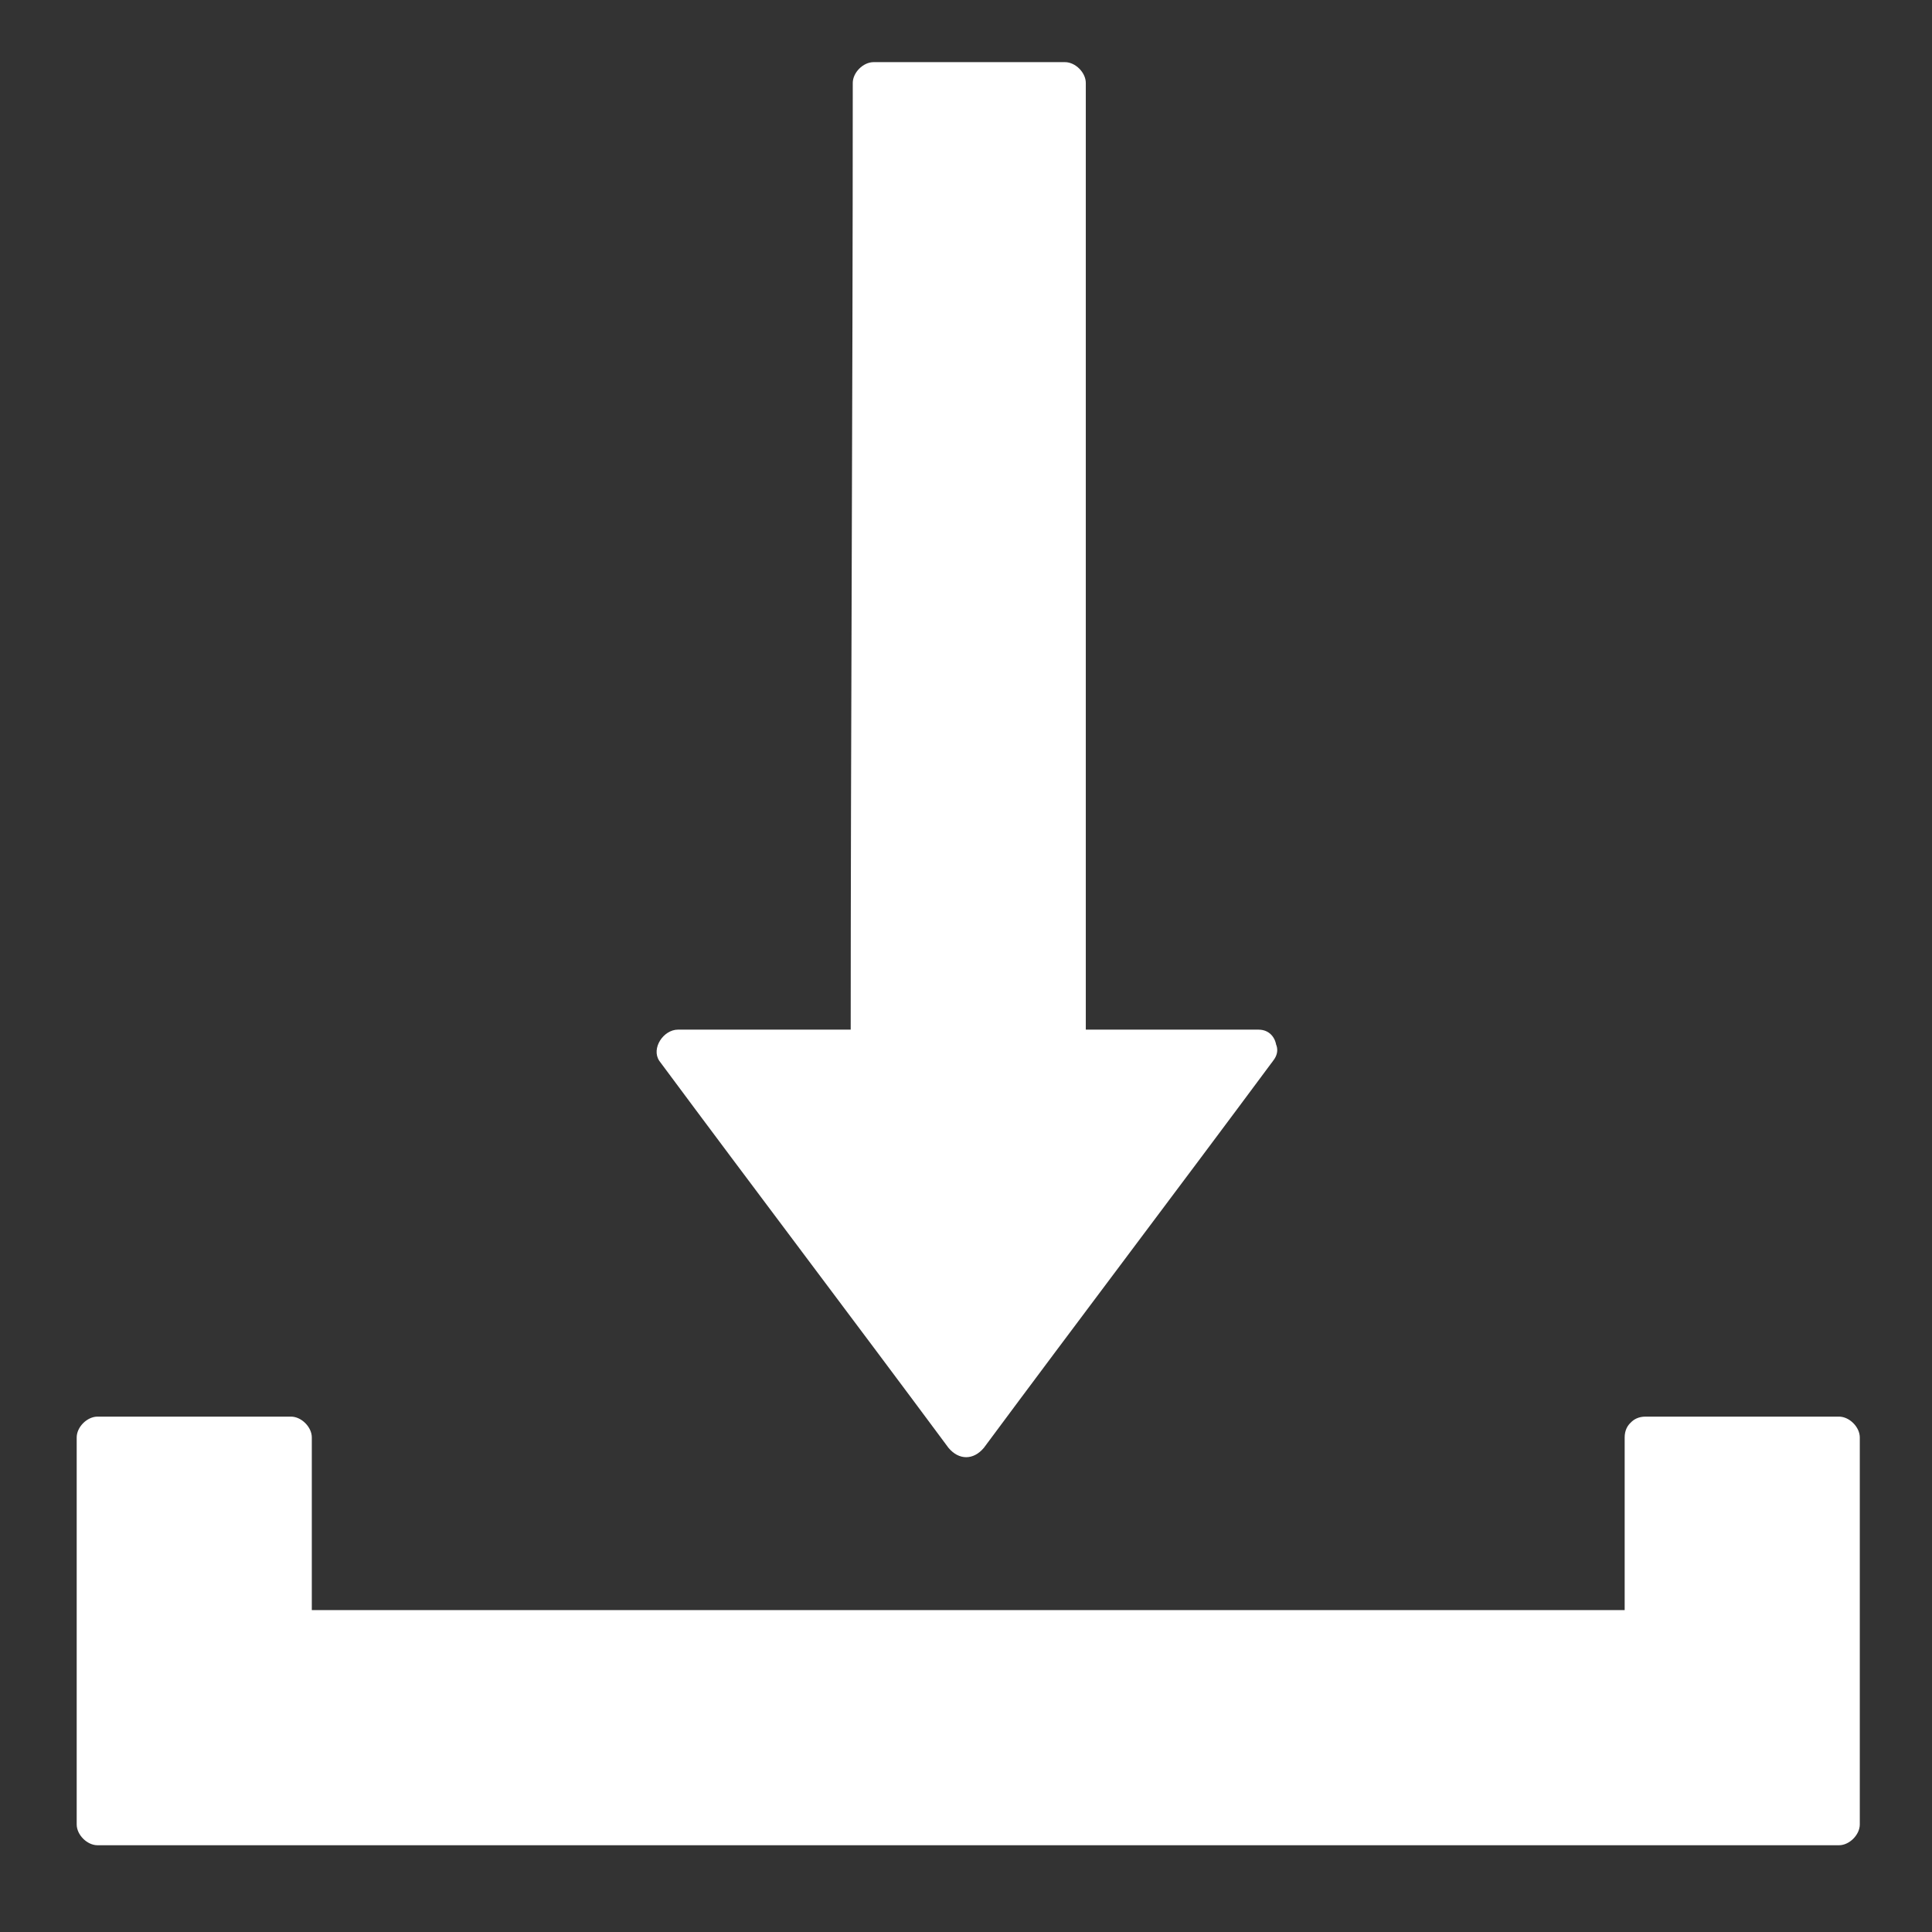 <?xml version="1.0" encoding="utf-8"?>
<svg width="52px" height="52px" version="1.1" viewBox="0 0 520 520" xmlns="http://www.w3.org/2000/svg">
  <rect x="0" y="0" width="520" height="520" fill="#333333" stroke="none"/>
  <g>
    <path d="M 338.721 282.727 L 286.643 282.727 L 286.643 21.767 L 235.123 21.767 L 234.002 282.727 L 181.924 282.727 L 260.322 386.887 L 338.721 282.727 Z" style="fill: rgb(255, 255, 255);"/>
    <path d="M 338.721 277.127 L 286.643 277.127 C 288.323 278.807 290.565 281.049 292.245 282.729 L 292.245 22.329 C 292.245 19.528 289.444 16.727 286.643 16.727 L 235.123 16.727 C 232.322 16.727 229.522 19.528 229.522 22.329 C 229.522 109.13 228.963 195.929 228.963 282.729 C 230.643 281.049 232.885 278.807 234.565 277.127 L 182.487 277.127 C 178.565 277.127 175.205 282.167 177.447 285.526 C 203.209 320.245 229.525 354.967 255.287 389.686 C 258.088 393.045 262.006 393.045 264.807 389.686 C 290.569 354.967 316.885 320.245 342.647 285.526 C 347.127 279.924 337.045 274.327 333.127 279.924 C 307.365 314.643 281.049 349.365 254.729 384.084 L 264.249 384.084 C 237.929 349.365 212.171 314.643 185.851 279.924 C 184.171 282.725 182.492 285.526 180.812 288.323 L 232.89 288.323 C 235.691 288.323 238.491 285.522 238.491 282.721 C 238.491 195.92 239.05 109.121 239.05 22.321 C 237.37 24.001 235.128 26.243 233.448 27.923 L 284.968 27.923 C 283.289 26.243 281.047 24.001 279.367 22.321 L 279.367 282.721 C 279.367 285.522 282.168 288.323 284.968 288.323 L 337.046 288.323 C 345.445 288.33 345.445 277.128 338.722 277.128 L 338.721 277.127 Z" style="fill: rgb(255, 255, 255);"/>
    <path d="M 442.881 386.887 L 442.881 438.965 L 78.321 438.965 L 78.321 386.887 L 25.68 386.887 L 25.68 490.487 L 494.4 490.487 L 494.4 386.887 L 442.881 386.887 Z" style="fill: rgb(255, 255, 255);"/>
    <path d="M 437.281 386.887 L 437.281 438.965 C 438.961 437.286 441.203 435.044 442.883 433.364 L 78.323 433.364 L 83.924 438.965 L 83.924 386.887 C 83.924 384.087 81.124 381.286 78.323 381.286 L 26.245 381.286 C 23.444 381.286 20.643 384.087 20.643 386.887 L 20.643 491.047 C 20.643 493.848 23.444 496.649 26.245 496.649 L 494.965 496.649 C 497.766 496.649 500.566 493.848 500.566 491.047 L 500.566 386.887 C 500.566 384.087 497.766 381.286 494.965 381.286 L 442.887 381.286 C 435.606 381.286 435.606 392.485 442.887 392.485 L 494.965 392.485 C 493.285 390.805 491.043 388.563 489.363 386.883 L 489.363 491.043 C 491.043 489.364 493.285 487.121 494.965 485.442 L 26.245 485.442 L 31.846 491.043 L 31.846 386.883 C 30.167 388.563 27.924 390.805 26.245 392.485 L 78.323 392.485 C 76.643 390.805 74.401 388.563 72.721 386.883 L 72.721 438.961 C 72.721 441.762 75.522 444.563 78.323 444.563 L 442.883 444.563 C 445.684 444.563 448.484 441.762 448.484 438.961 L 448.484 386.883 C 448.48 379.606 437.281 379.606 437.281 386.887 Z" style="fill: rgb(255, 255, 255);"/>
  </g>
</svg>
